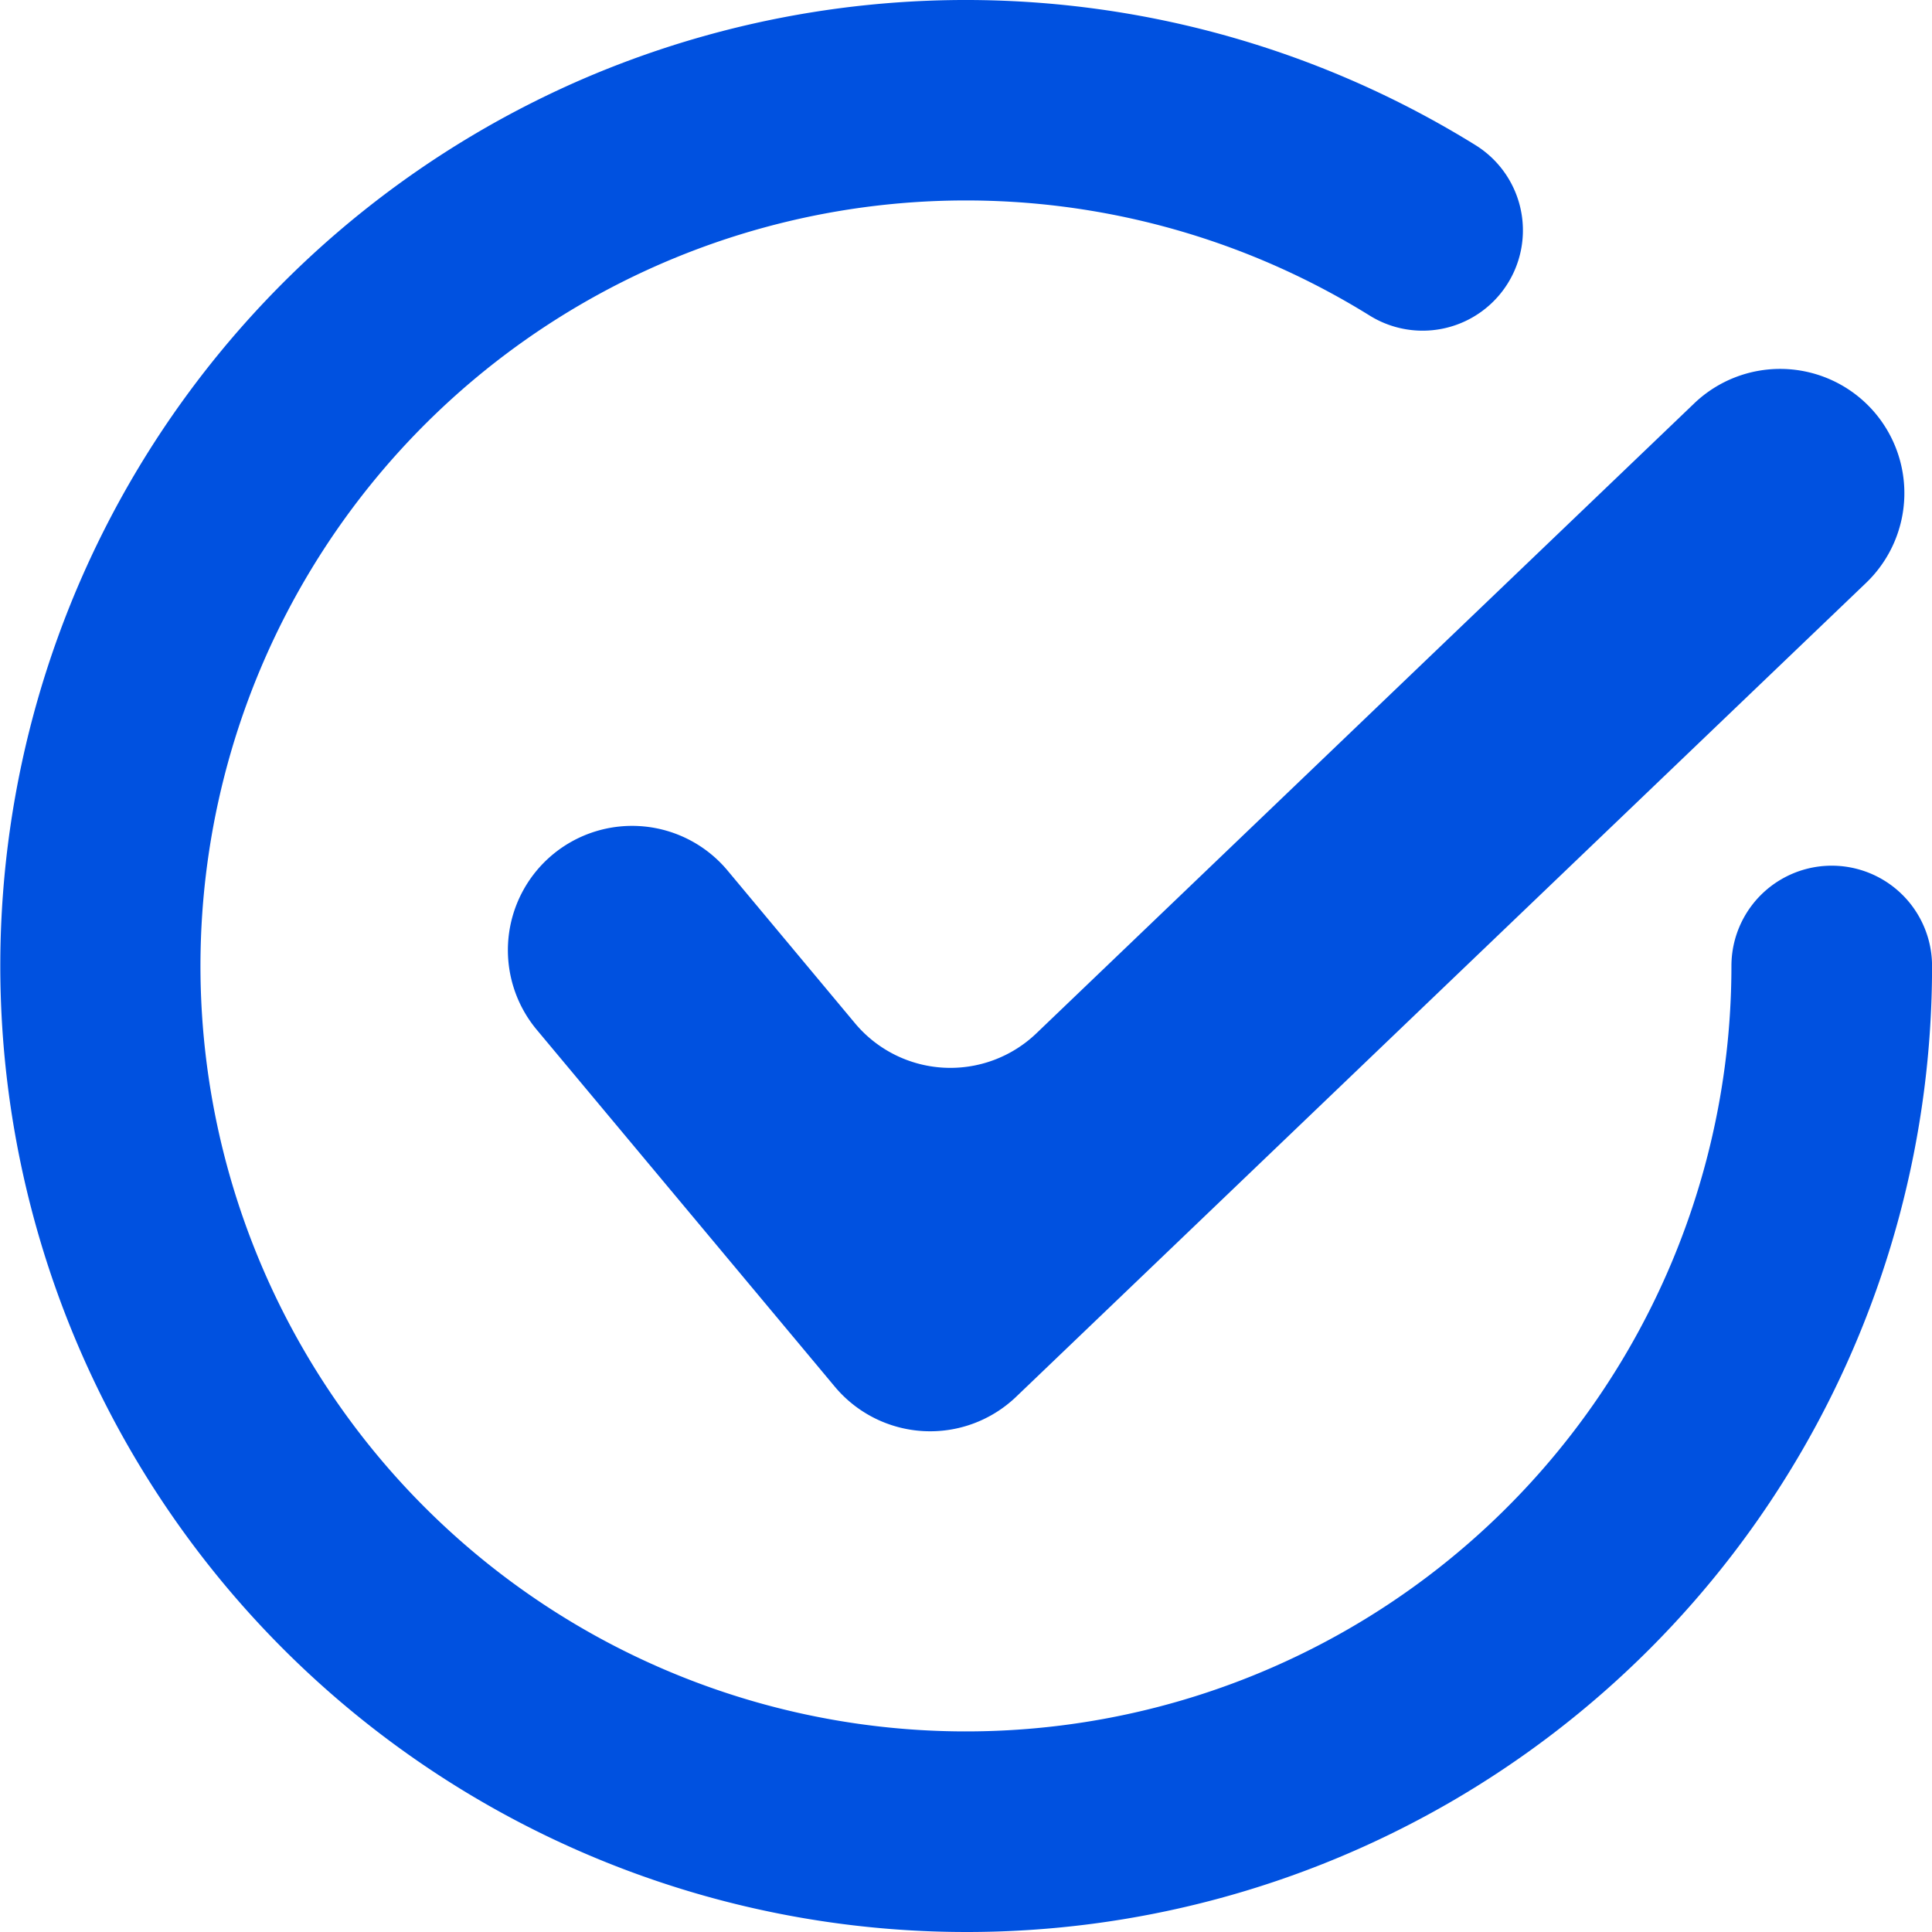 <svg id="グループ_1959" data-name="グループ 1959" xmlns="http://www.w3.org/2000/svg" xmlns:xlink="http://www.w3.org/1999/xlink" width="34.85" height="34.85" viewBox="0 0 34.85 34.85">
  <defs>
    <clipPath id="clip-path">
      <rect id="長方形_6980" data-name="長方形 6980" width="34.85" height="34.85" fill="#0051e0"/>
    </clipPath>
  </defs>
  <g id="グループ_1958" data-name="グループ 1958" clip-path="url(#clip-path)">
    <path id="パス_1350" data-name="パス 1350" d="M154.869,95.33A2.242,2.242,0,0,1,154.8,98.5l-3.317,3.176L147,105.969l-7.529,7.21A2.242,2.242,0,0,1,136.2,113l-5.378-6.44a2.242,2.242,0,0,1,.284-3.157h0a2.242,2.242,0,0,1,3.157.284l2.3,2.756a2.242,2.242,0,0,0,3.271.182L147,99.762l4.484-4.293.216-.207A2.242,2.242,0,0,1,154.869,95.33Z" transform="translate(-121.14 -87.985)" fill="#0051e0"/>
    <path id="パス_1351" data-name="パス 1351" d="M17.425,34.85A17.429,17.429,0,0,1,10.642,1.37,17.455,17.455,0,0,1,26.617,2.619a1.809,1.809,0,1,1-1.911,3.073,13.808,13.808,0,1,0,6.526,11.733,1.809,1.809,0,0,1,3.619,0A17.412,17.412,0,0,1,17.425,34.85" fill="#0051e0"/>
  </g>
</svg>
